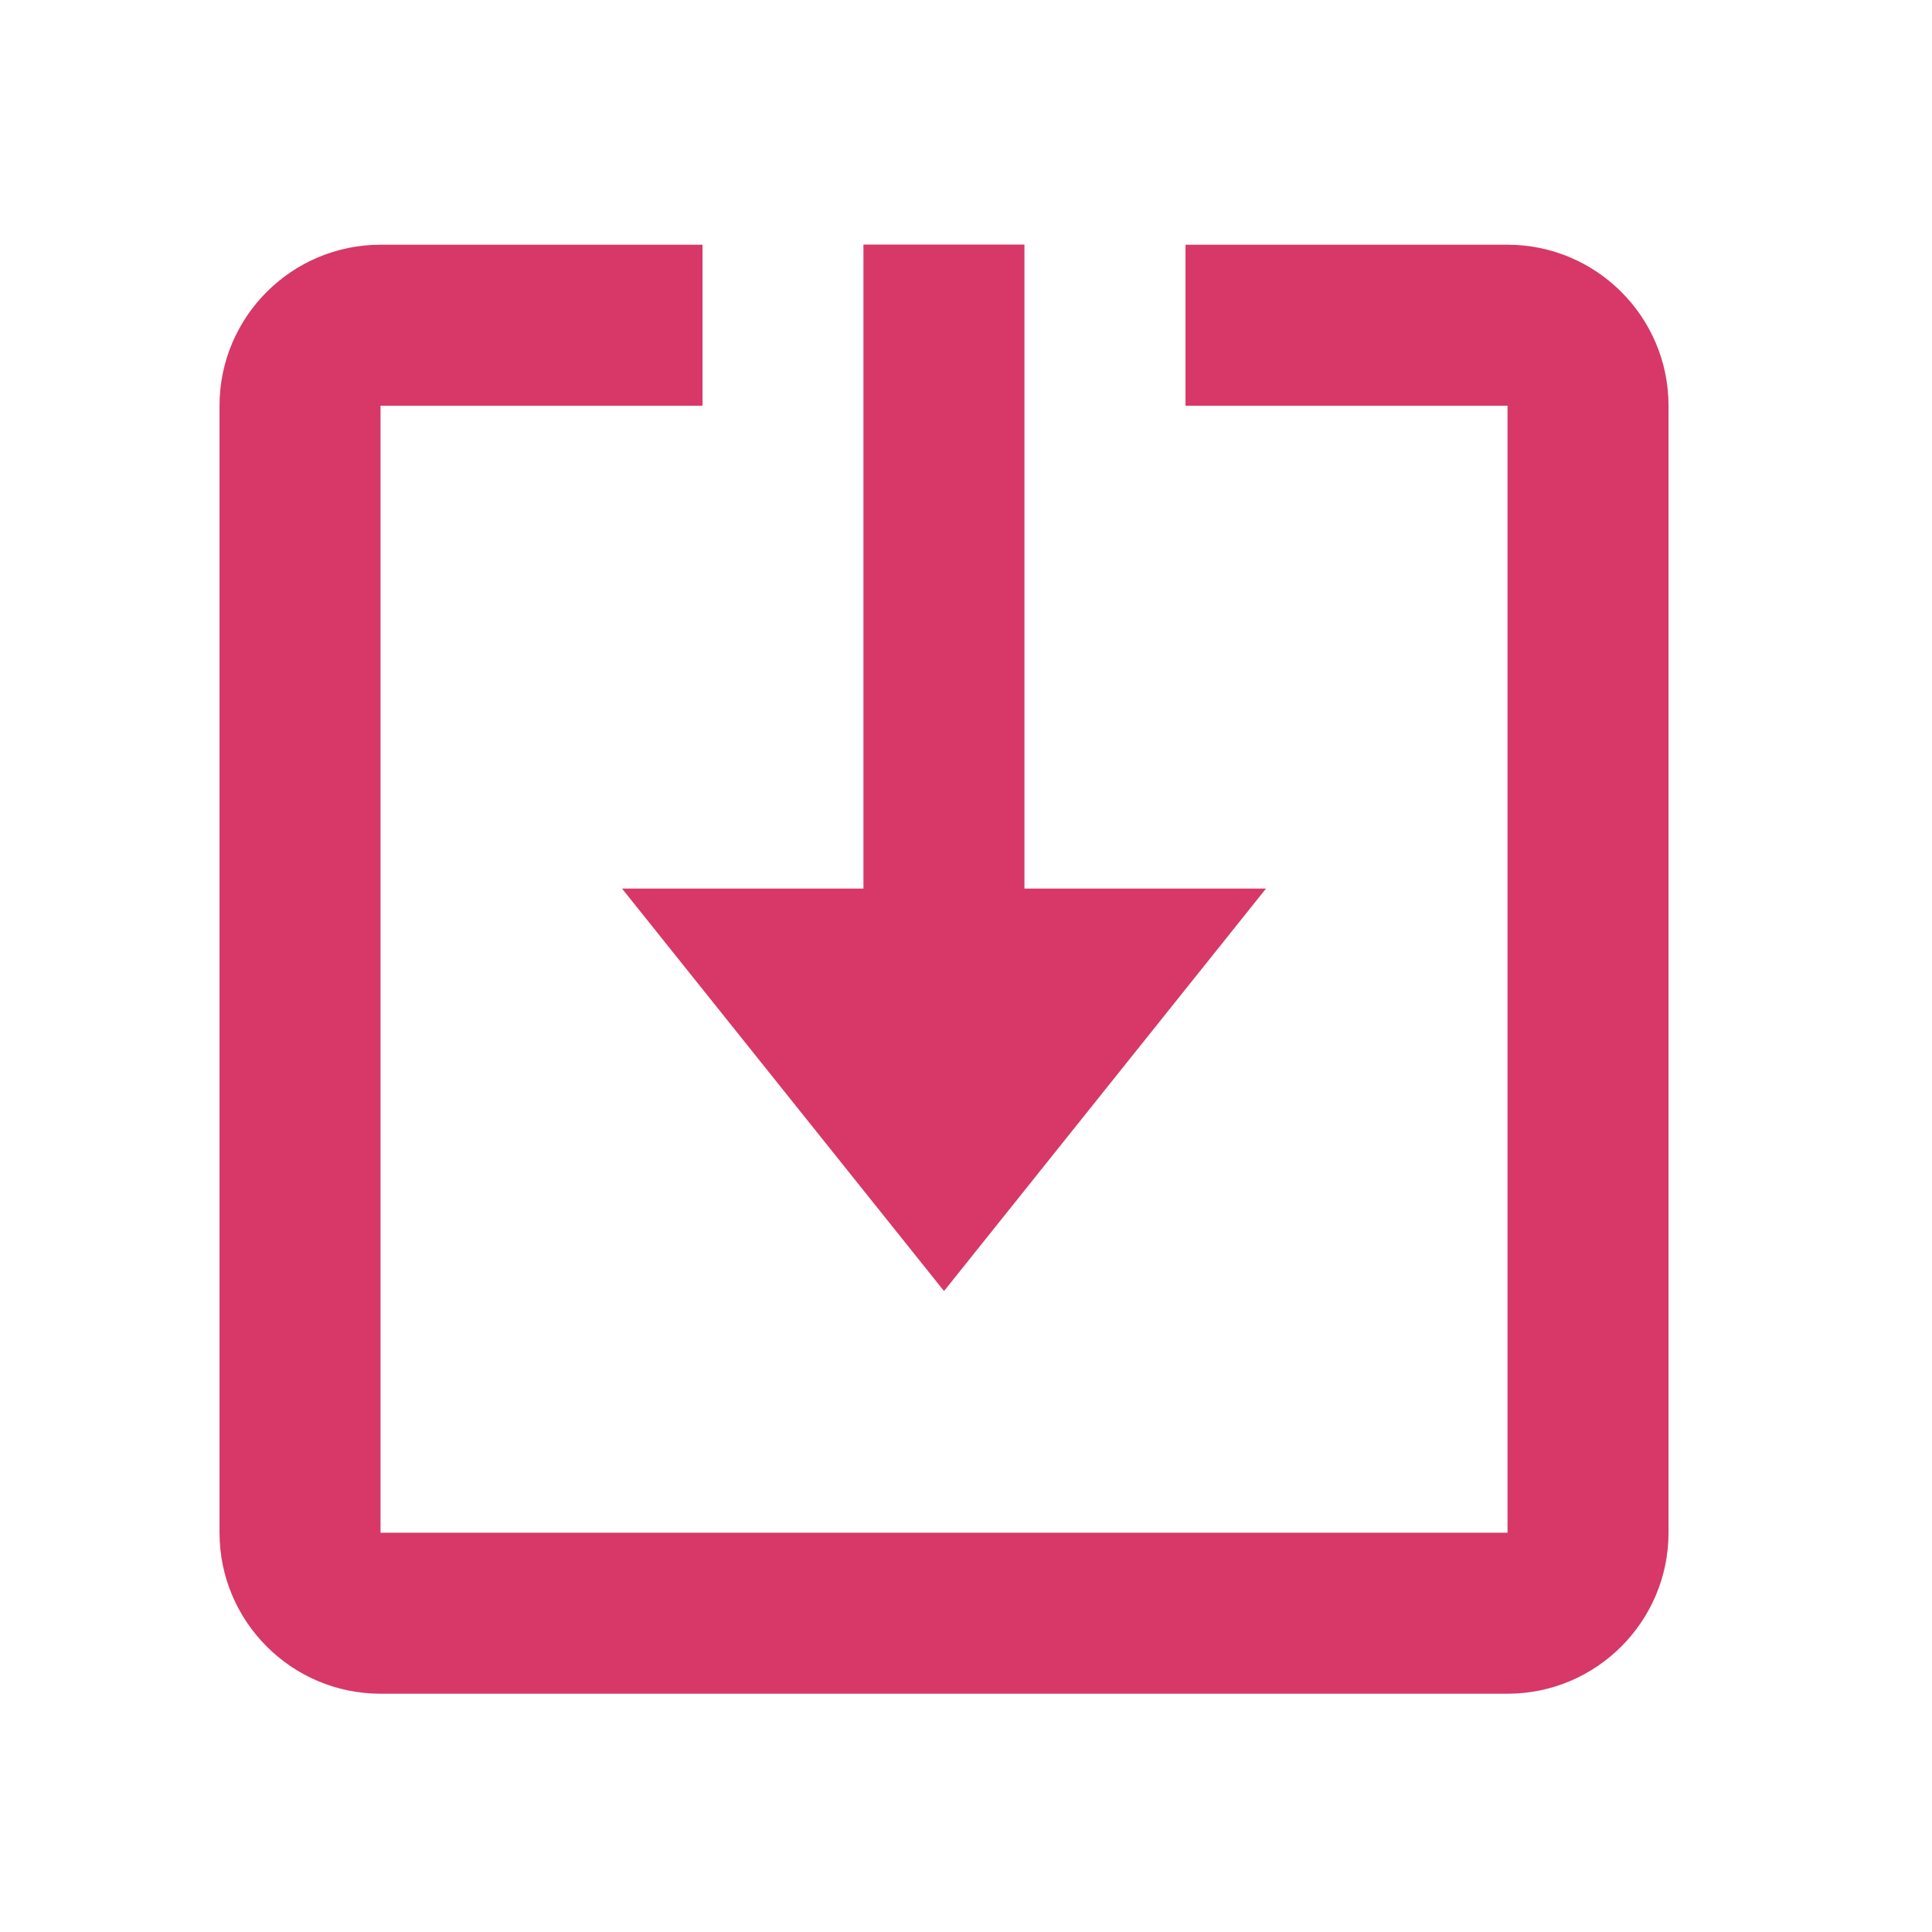 <svg width="24" height="24" viewBox="0 0 24 24" fill="none" xmlns="http://www.w3.org/2000/svg">
<path d="M20.727 19.04L20.727 5.04C20.727 3.937 19.83 3.04 18.727 3.04L14.727 3.04L14.727 5.04L18.727 5.04L18.727 19.04L4.727 19.04L4.727 5.04L8.727 5.04L8.727 3.04L4.727 3.04C3.624 3.04 2.727 3.937 2.727 5.04L2.727 19.04C2.727 20.143 3.624 21.04 4.727 21.04L18.727 21.04C19.83 21.04 20.727 20.142 20.727 19.04Z" fill="#D73868"/>
<path d="M7.727 11.038L11.727 16.038L15.727 11.038L12.726 11.038L12.726 3.038L10.726 3.038L10.726 11.038L7.727 11.038Z" fill="#D73868"/>
</svg>
